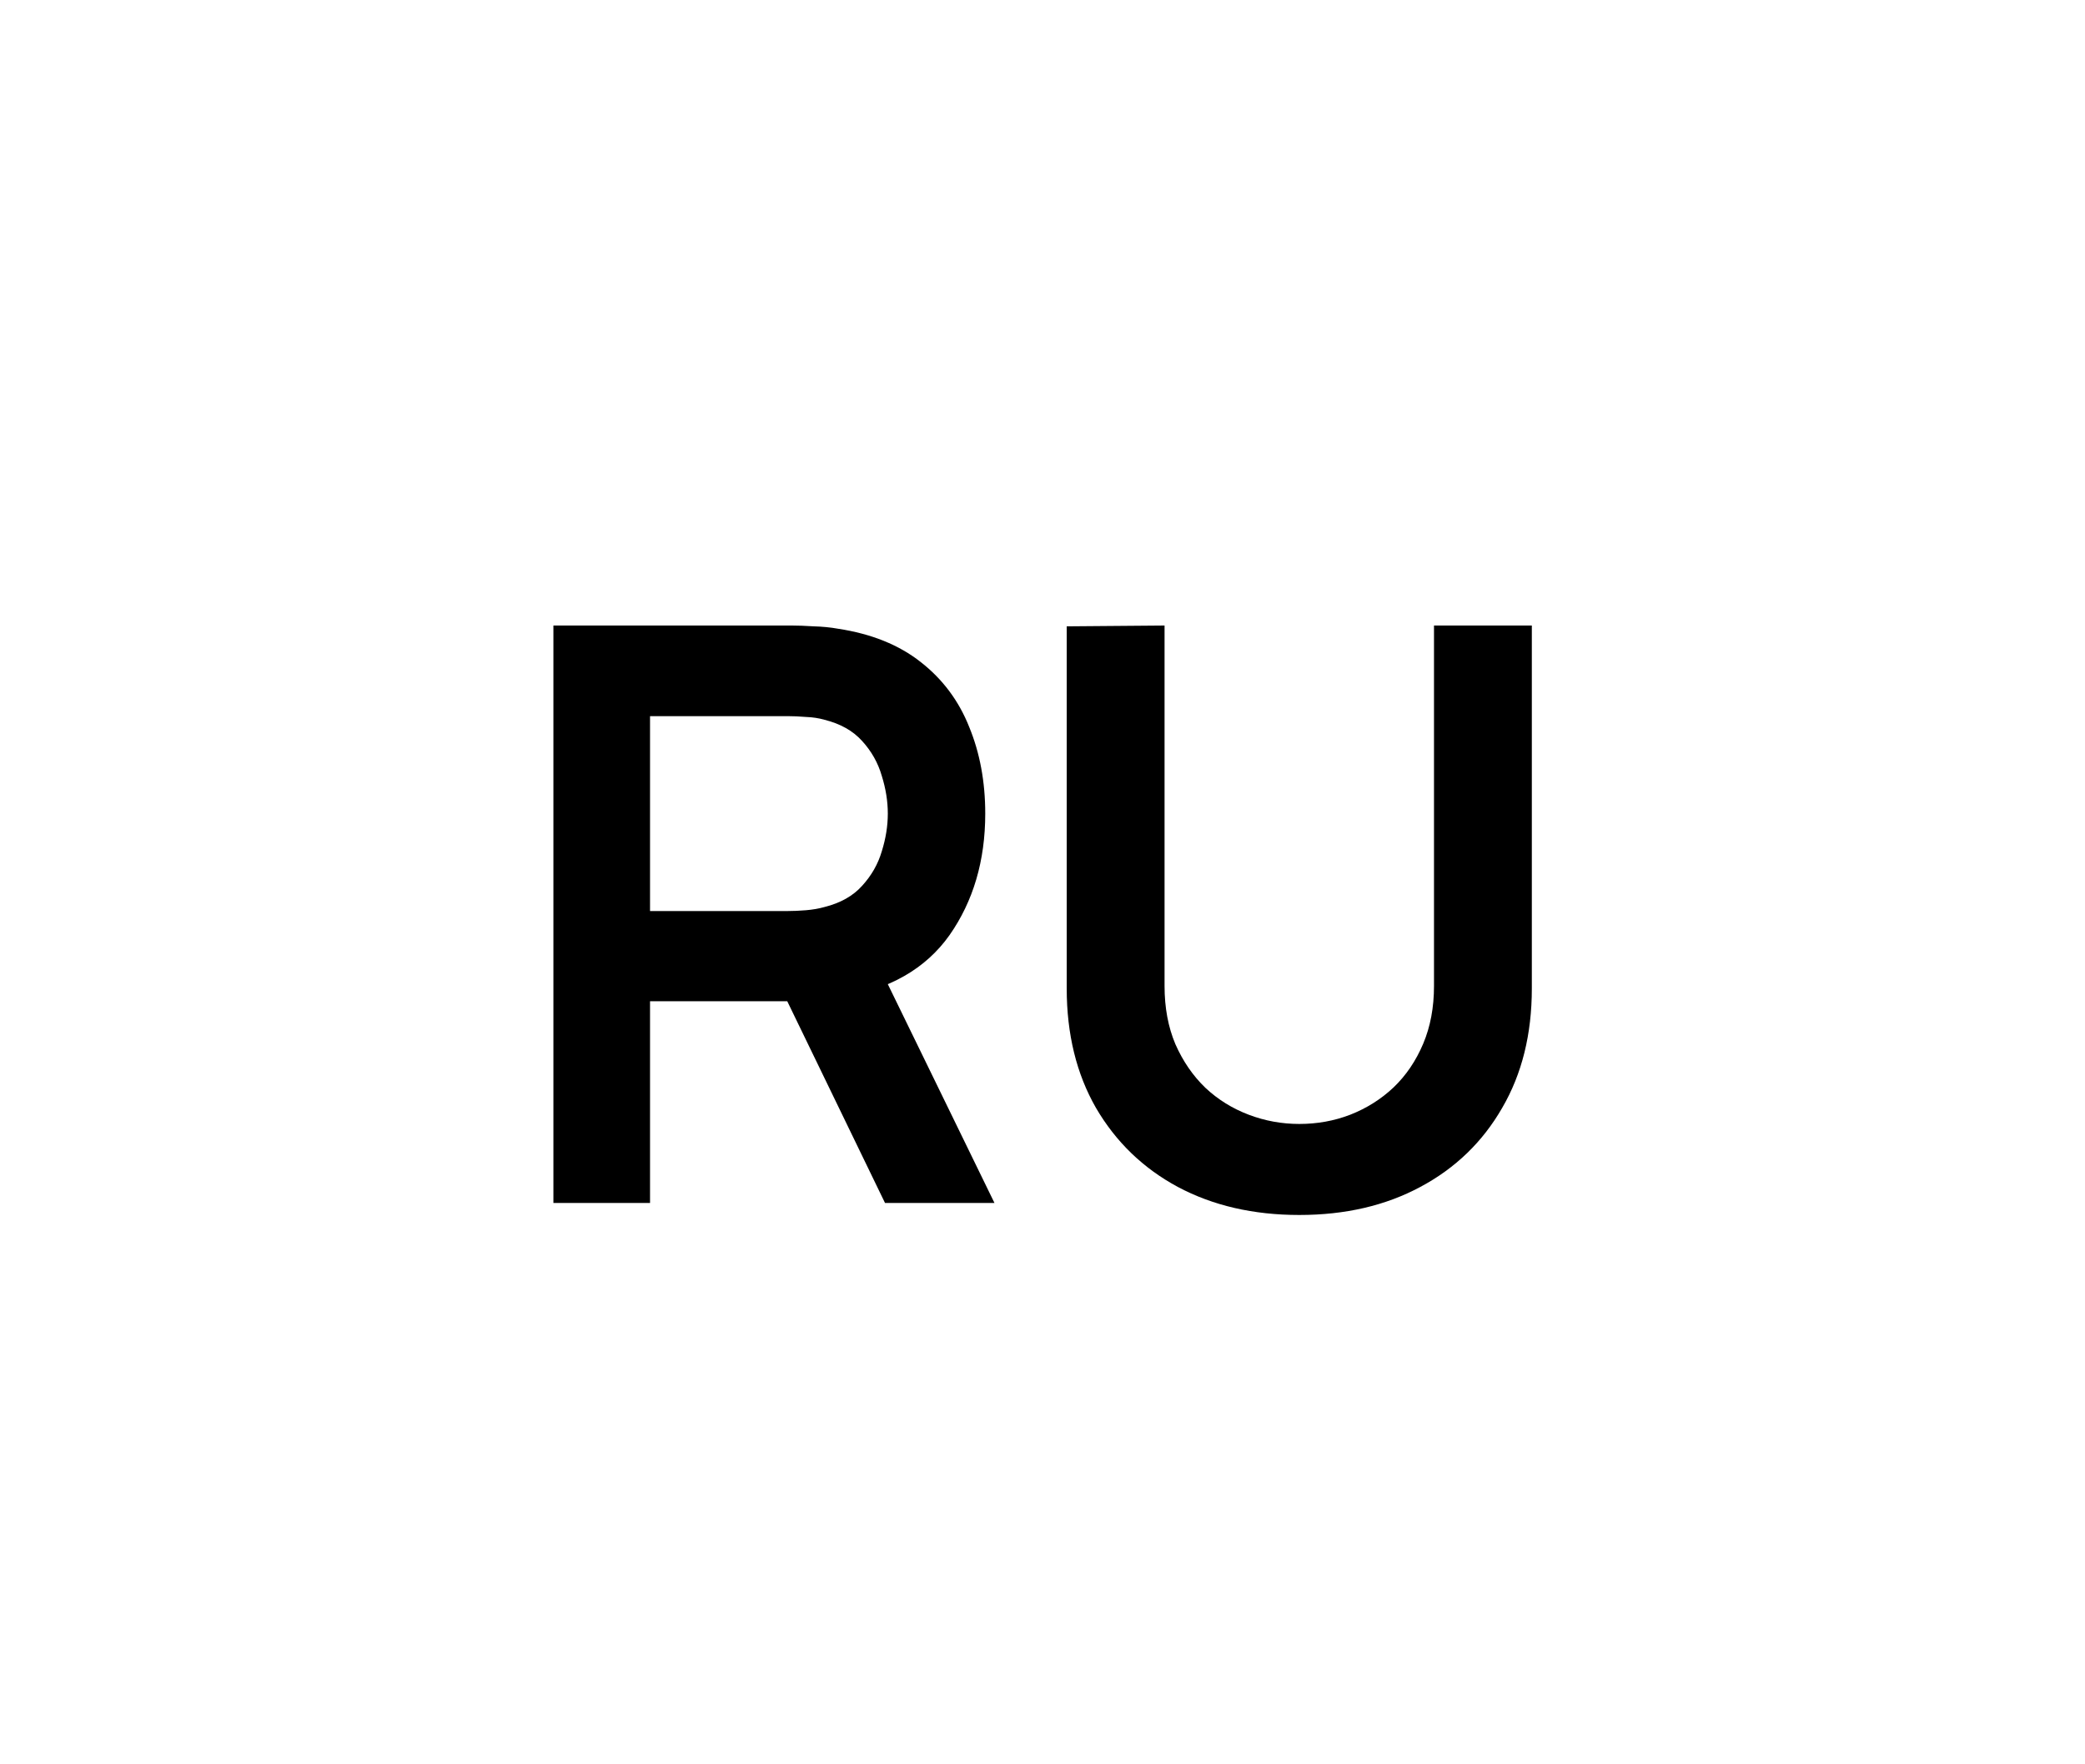 <?xml version="1.0" encoding="UTF-8"?> <svg xmlns="http://www.w3.org/2000/svg" width="26" height="22" viewBox="0 0 26 22" fill="none"><g filter="url(#filter0_b_959_86)"><path d="M26 0H8C3.582 0 0 3.582 0 8V14C0 18.418 3.582 22 8 22H26V0Z" fill="white"></path><path d="M25.9 0.1H8C3.637 0.1 0.1 3.637 0.1 8V14C0.1 18.363 3.637 21.9 8 21.9H25.9V0.1Z" stroke="white" stroke-opacity="0.3" stroke-width="0.2"></path></g><path d="M6.901 15V7.8H9.876C9.946 7.8 10.036 7.803 10.146 7.81C10.256 7.813 10.357 7.823 10.451 7.84C10.867 7.903 11.211 8.042 11.481 8.255C11.754 8.468 11.956 8.738 12.086 9.065C12.219 9.388 12.286 9.748 12.286 10.145C12.286 10.732 12.137 11.237 11.841 11.66C11.544 12.08 11.089 12.34 10.476 12.44L9.961 12.485H8.106V15H6.901ZM11.036 15L9.616 12.07L10.841 11.8L12.401 15H11.036ZM8.106 11.36H9.826C9.892 11.36 9.967 11.357 10.051 11.35C10.134 11.343 10.211 11.33 10.281 11.31C10.481 11.26 10.637 11.172 10.751 11.045C10.867 10.918 10.949 10.775 10.996 10.615C11.046 10.455 11.071 10.298 11.071 10.145C11.071 9.992 11.046 9.835 10.996 9.675C10.949 9.512 10.867 9.367 10.751 9.24C10.637 9.113 10.481 9.025 10.281 8.975C10.211 8.955 10.134 8.943 10.051 8.94C9.967 8.933 9.892 8.93 9.826 8.93H8.106V11.36ZM16.202 15.15C15.629 15.15 15.124 15.033 14.687 14.8C14.254 14.567 13.914 14.238 13.667 13.815C13.424 13.392 13.302 12.895 13.302 12.325V7.81L14.522 7.8V12.295C14.522 12.565 14.567 12.807 14.657 13.02C14.751 13.233 14.876 13.415 15.032 13.565C15.189 13.712 15.369 13.823 15.572 13.9C15.775 13.977 15.986 14.015 16.202 14.015C16.425 14.015 16.637 13.977 16.837 13.9C17.041 13.82 17.221 13.707 17.377 13.56C17.534 13.41 17.657 13.228 17.747 13.015C17.837 12.802 17.882 12.562 17.882 12.295V7.8H19.102V12.325C19.102 12.895 18.979 13.392 18.732 13.815C18.489 14.238 18.149 14.567 17.712 14.8C17.279 15.033 16.776 15.15 16.202 15.15Z" fill="black"></path><defs><filter id="filter0_b_959_86" x="-16" y="-16" width="58" height="54" filterUnits="userSpaceOnUse" color-interpolation-filters="sRGB"><feFlood flood-opacity="0" result="BackgroundImageFix"></feFlood><feGaussianBlur in="BackgroundImageFix" stdDeviation="8"></feGaussianBlur><feComposite in2="SourceAlpha" operator="in" result="effect1_backgroundBlur_959_86"></feComposite><feBlend mode="normal" in="SourceGraphic" in2="effect1_backgroundBlur_959_86" result="shape"></feBlend></filter></defs></svg> 
